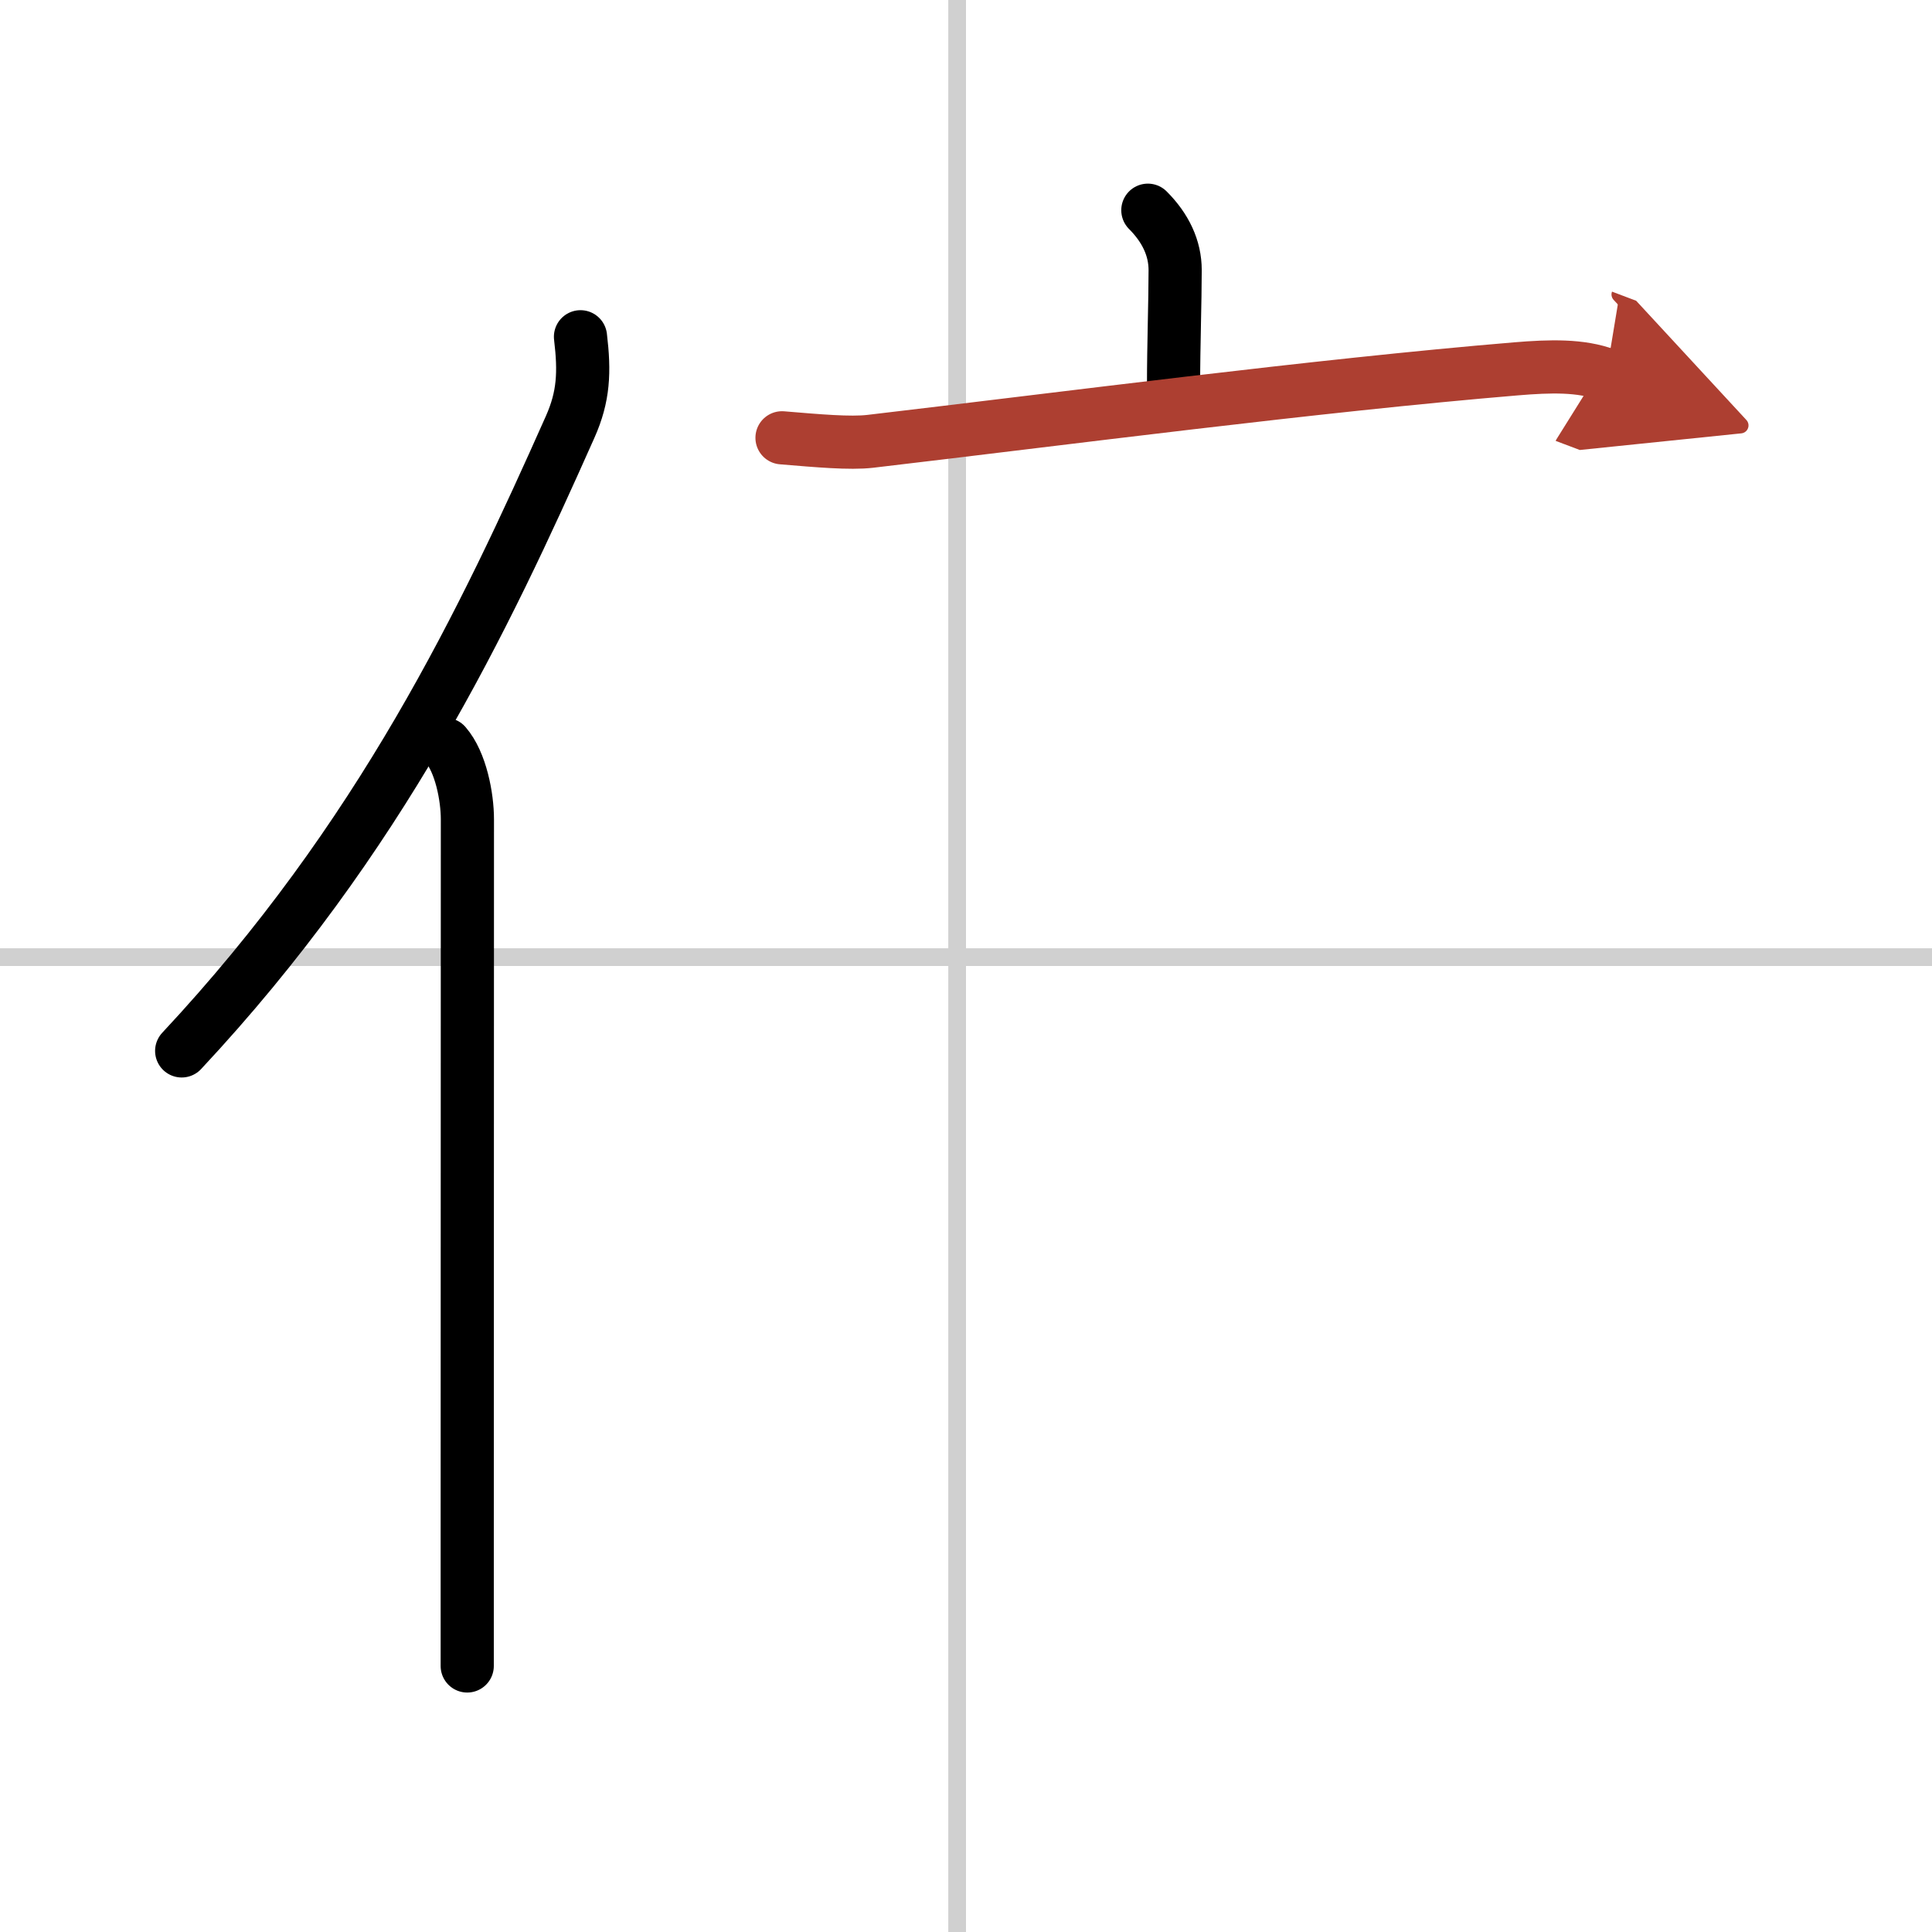 <svg width="400" height="400" viewBox="0 0 109 109" xmlns="http://www.w3.org/2000/svg"><defs><marker id="a" markerWidth="4" orient="auto" refX="1" refY="5" viewBox="0 0 10 10"><polyline points="0 0 10 5 0 10 1 5" fill="#ad3f31" stroke="#ad3f31"/></marker></defs><g fill="none" stroke="#000" stroke-linecap="round" stroke-linejoin="round" stroke-width="3"><rect width="100%" height="100%" fill="#fff" stroke="#fff"/><line x1="54" x2="54" y2="109" stroke="#d0d0d0" stroke-width="1"/><line x2="109" y1="54" y2="54" stroke="#d0d0d0" stroke-width="1"/><path d="M32.75,19c0.24,2,0.18,3.37-0.58,5.08C27.31,35,21.5,47.25,10.25,59.29"/><path d="m25.13 42c0.87 1 1.24 2.96 1.24 4.23 0 10.38-0.01 29.32-0.01 40.64v7.12"/><path d="m64.76 11.86c1 1 1.54 2.14 1.54 3.38 0 1.76-0.09 4.26-0.09 6.48"/><path d="m44.12 24.7c2.04 0.17 3.83 0.33 4.97 0.2 10.91-1.28 25.16-3.15 36.44-4.09 1.92-0.16 3.66-0.21 5.09 0.33" marker-end="url(#a)" stroke="#ad3f31"/></g></svg>
